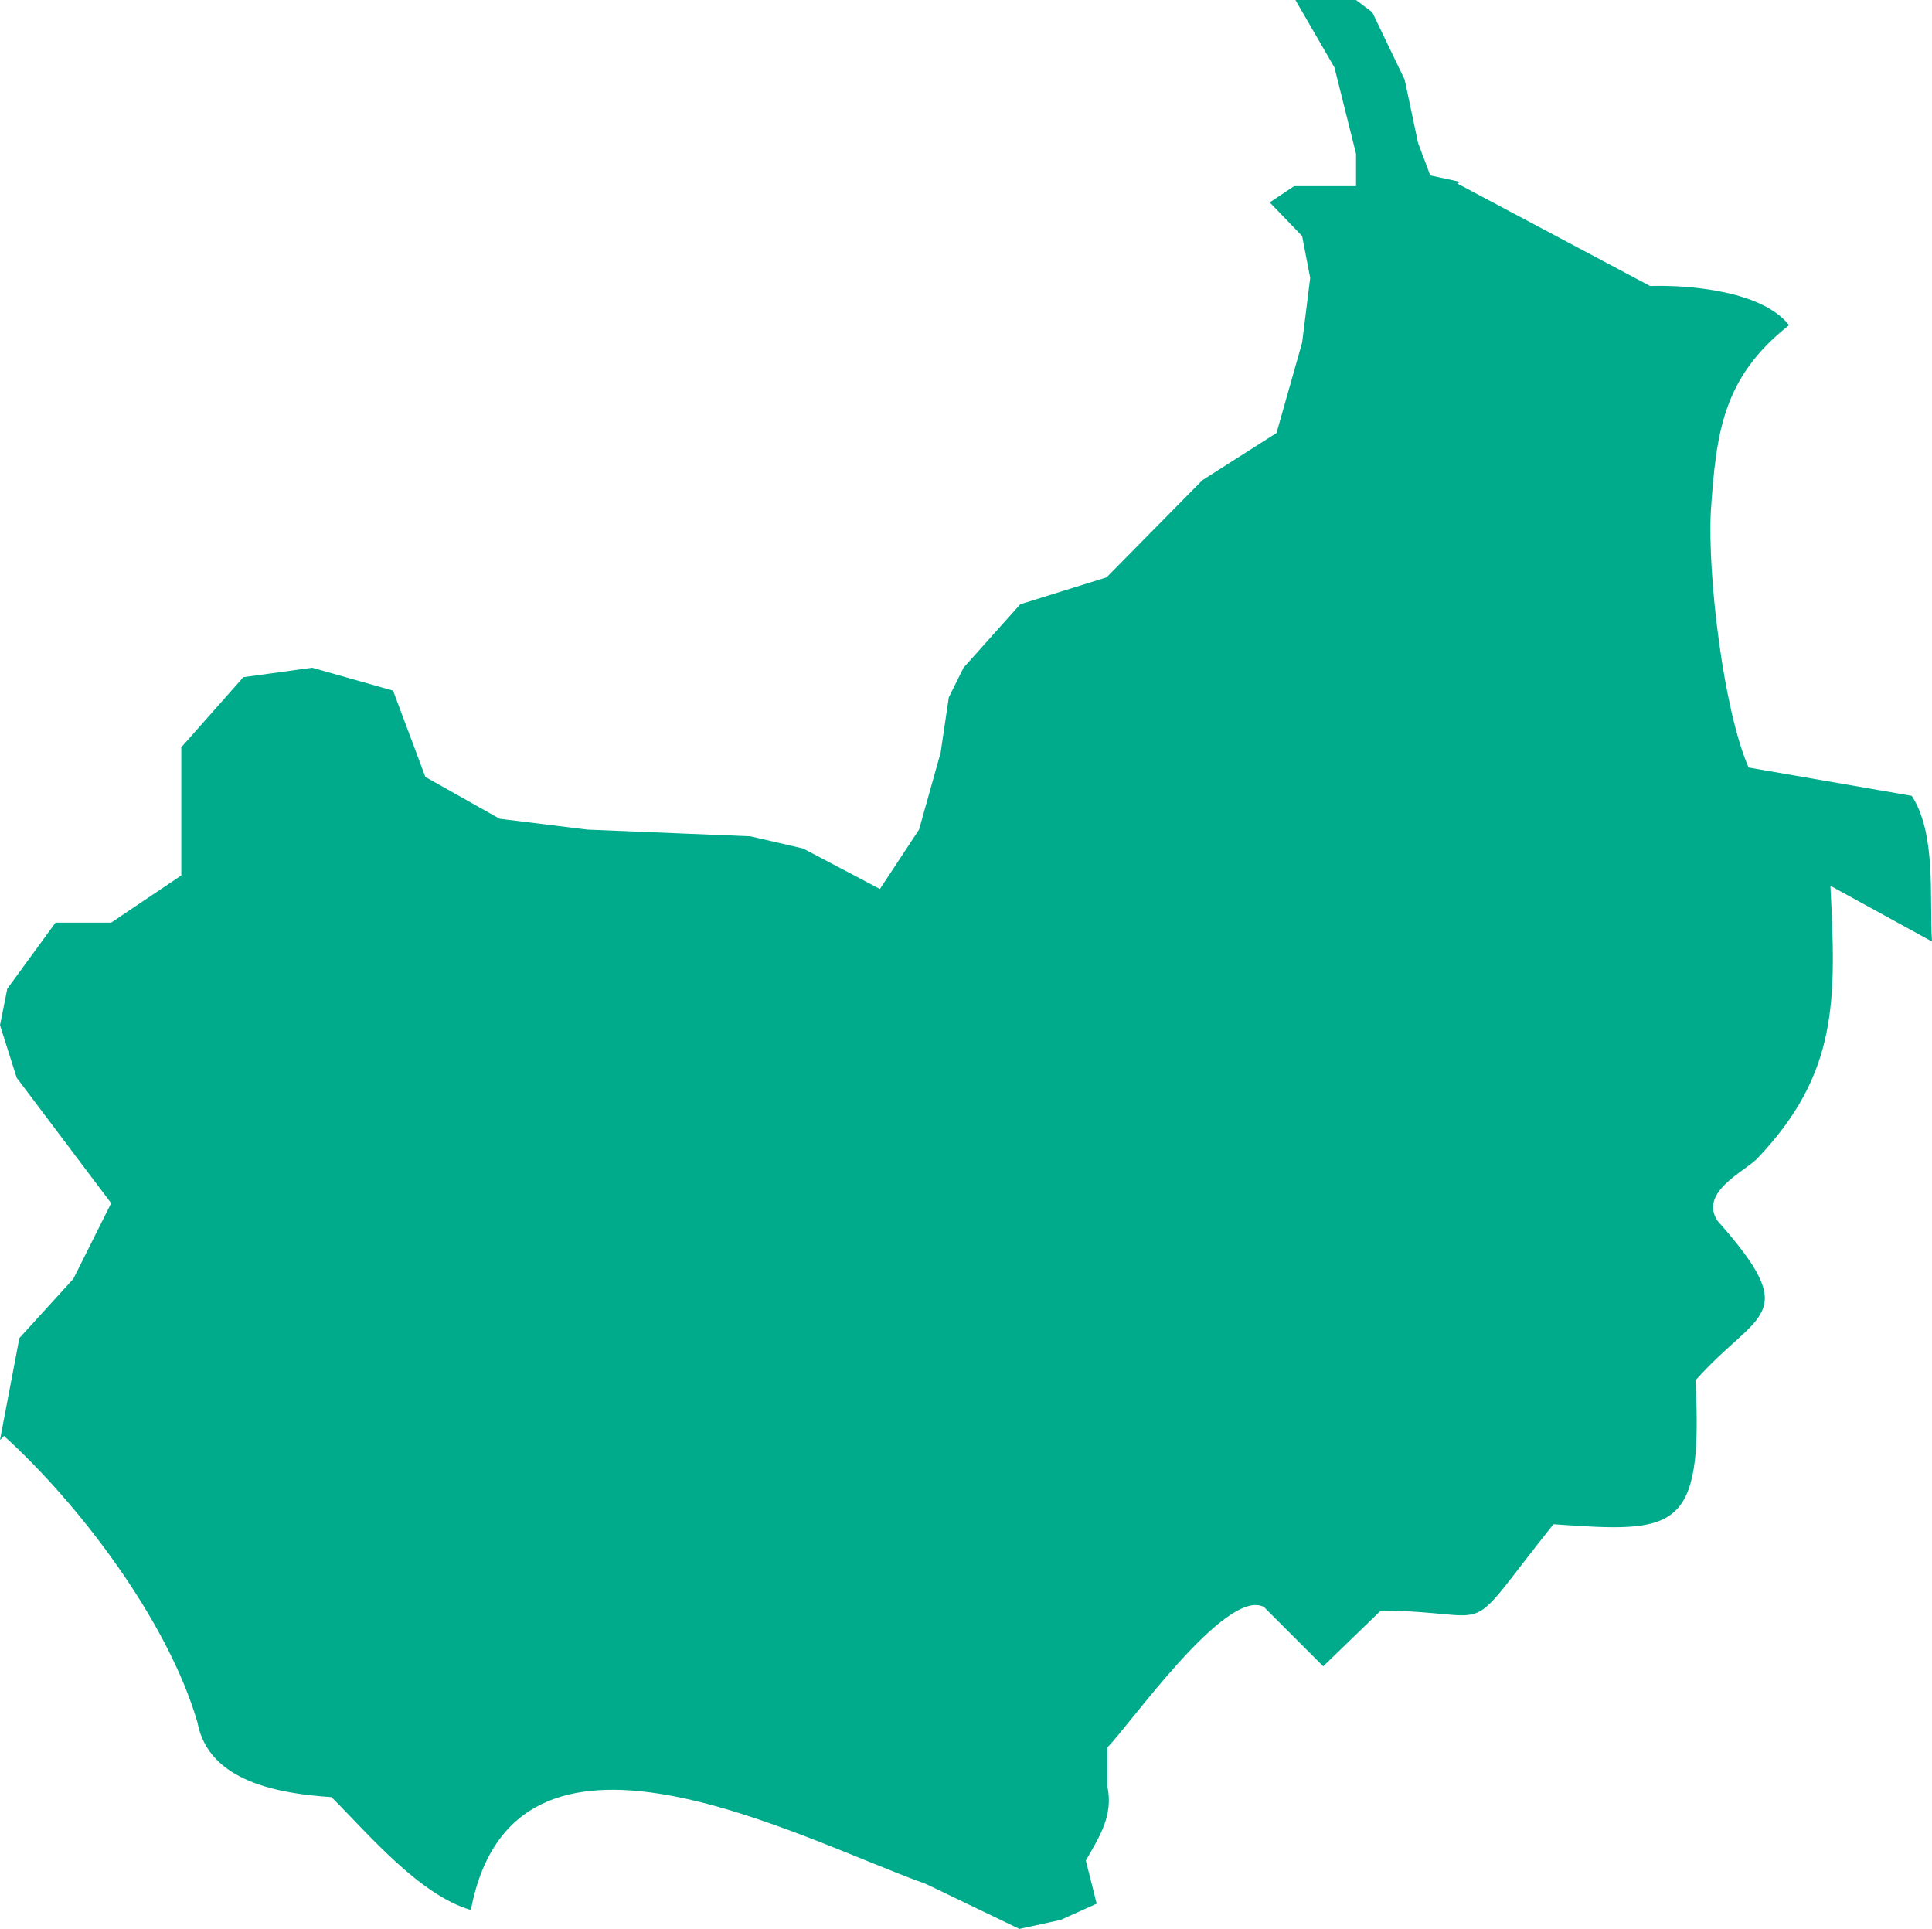 <?xml version="1.0" encoding="UTF-8"?> <svg xmlns="http://www.w3.org/2000/svg" viewBox="0 0 201.43 201.1"> <defs> <style>.d{fill:#00ab8c;}</style> </defs> <g id="a"></g> <g id="b"> <g id="c"> <path class="d" d="M179.02,127.22c9.06,10.22,4.2,9.4-2.25,16.69,.83,15.94-2.12,15.89-14.81,15-9.98,12.5-5.27,9.1-18,9l-6,5.81-6.18-6.18c-3.97-2.11-14.27,12.68-16.32,14.62v4.12c.64,3.02-.88,5.29-2.25,7.69l1.13,4.5-3.75,1.69-4.31,.94-9.75-4.69c-13.56-4.85-42.95-20.85-47.44,2.72-5.38-1.57-10.74-7.99-14.53-11.77-5.31-.36-12.8-1.52-13.97-7.78-3.04-10.48-12.23-22.68-20.18-29.88-.11,.14-.25,.29-.41,.42l2.02-10.62,5.63-6.18,3.94-7.88L1.74,112.36l-1.74-5.48,.76-3.8,5.03-6.89h5.8l7.31-4.92v-13.36l6.47-7.31,7.17-.99,8.44,2.39,2.11,5.63,1.26,3.37,7.74,4.36,9.14,1.13,17.01,.7,5.49,1.27,8.01,4.22,4.08-6.19,2.25-8.02,.85-5.76,1.54-3.1,5.91-6.61,9-2.81,9.98-10.12,7.74-4.93,2.67-9.42,.84-6.75-.84-4.36-3.38-3.51,2.54-1.69h6.46v-3.38l-2.25-9-4.07-7.03h6.32l1.69,1.27,3.38,7.03,1.4,6.61,1.27,3.38,1.97,.42,1.17,.26-.33,.16,20.11,10.69c4.09-.13,11.7,.52,14.49,4.08-6.91,5.44-7.61,11.19-8.16,19.47-.33,6.69,1.3,20.57,3.94,26.65l17.01,2.95c2.6,4.01,1.82,10.68,2.11,15.19l-10.59-5.81c.59,11.87,.87,19.55-7.69,28.5-1.52,1.43-5.89,3.45-4.13,6.37Z"></path> </g> </g> </svg> 